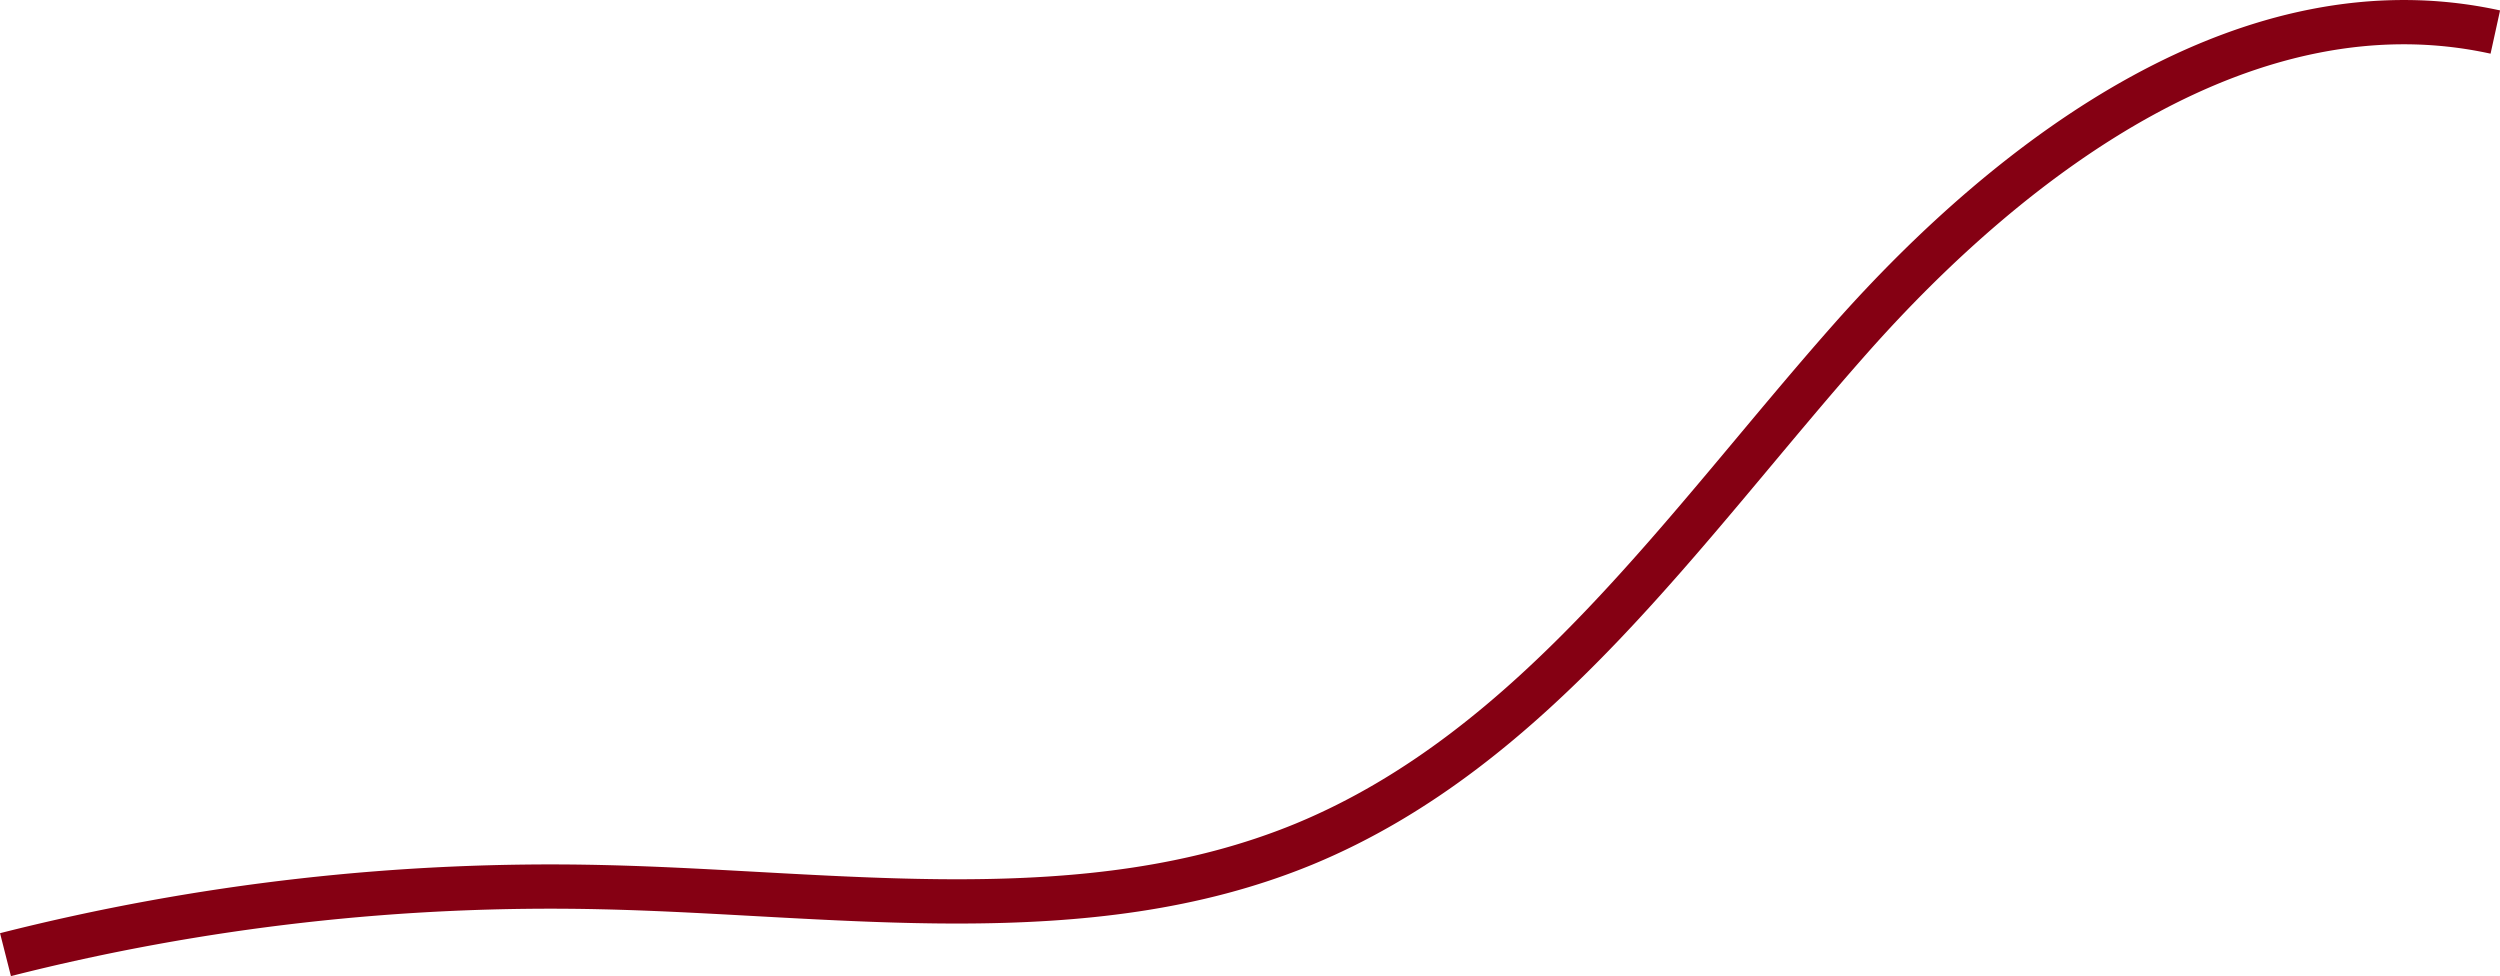 <?xml version="1.0" encoding="UTF-8"?> <svg xmlns="http://www.w3.org/2000/svg" viewBox="0 0 282.33 110.23"> <defs> <style>.cls-1{fill:none;stroke:#850013;stroke-miterlimit:10;stroke-width:5px;}</style> </defs> <g id="Слой_2" data-name="Слой 2"> <g id="Layer_1" data-name="Layer 1"> <path class="cls-1" d="M281.8,3.62c-27.61-6.06-54.17,13.53-72.89,34.7s-35.5,46.19-61.63,57c-24.68,10.17-52.55,5.48-79.23,4.87A250.38,250.38,0,0,0,.62,107.81"></path> </g> </g> </svg> 